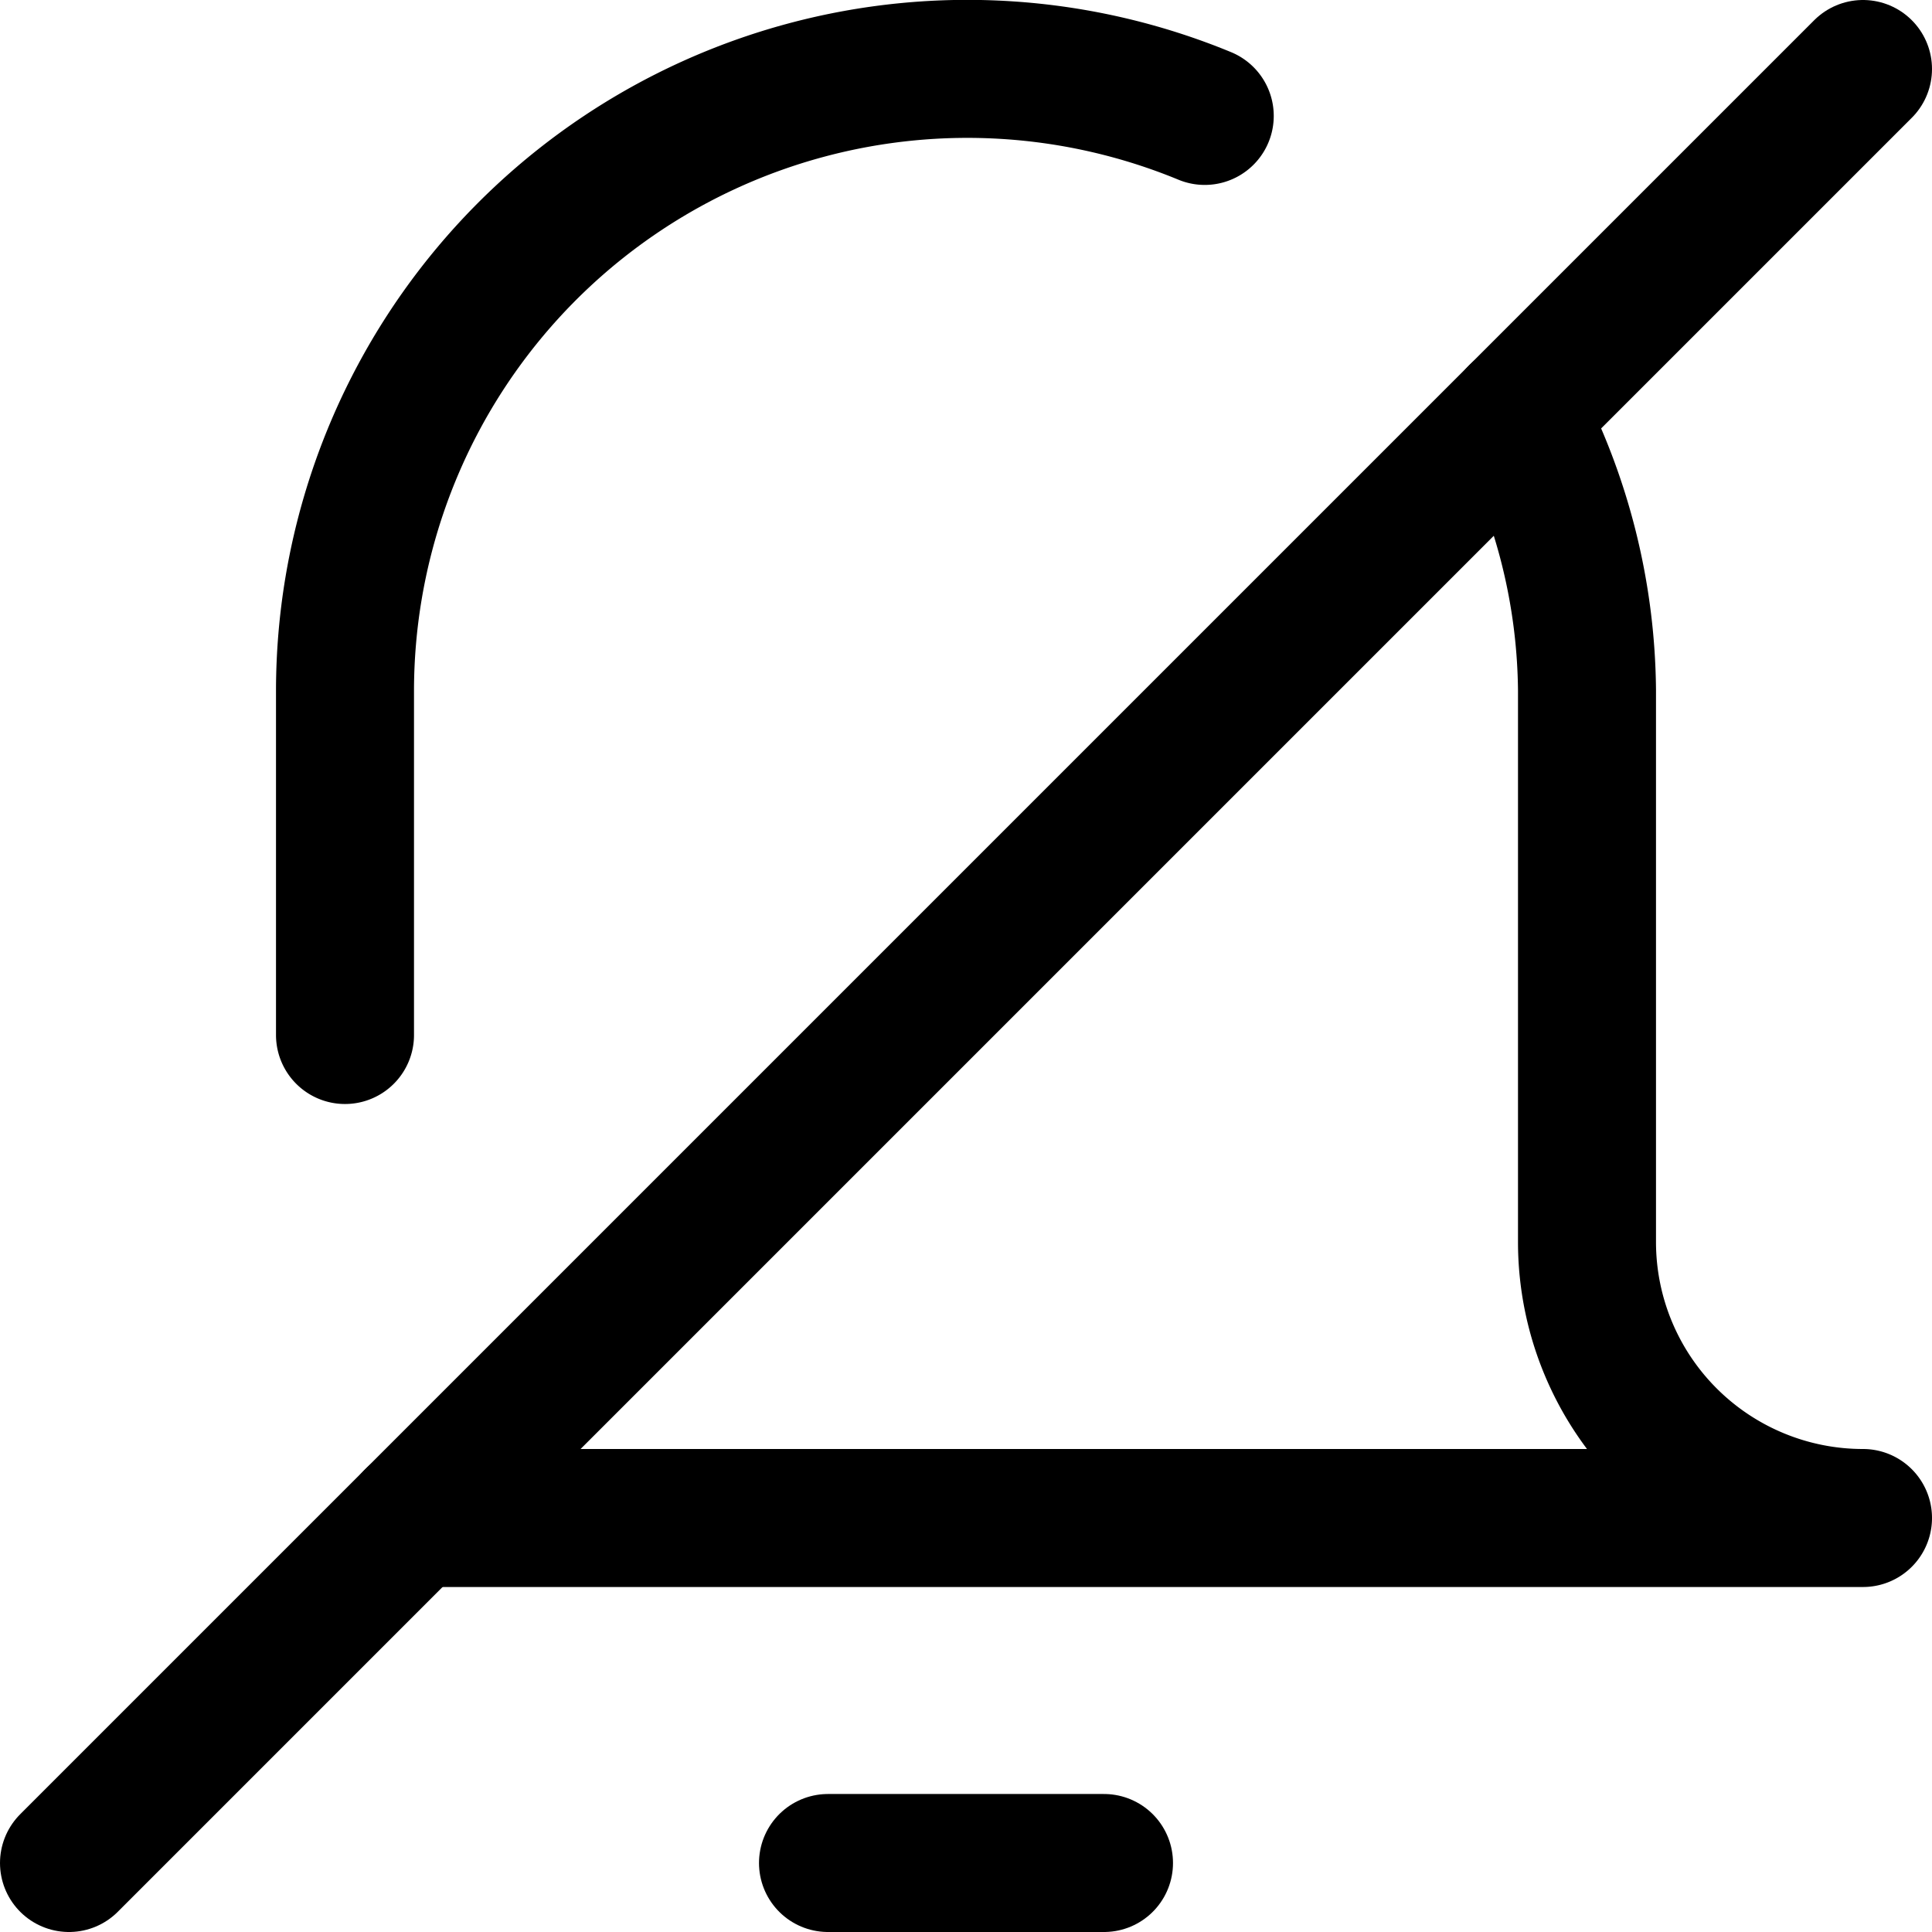 <svg xmlns="http://www.w3.org/2000/svg" viewBox="0 0 14 14">
  
<g transform="matrix(1,0,0,1,0,0)"><g>
    <line x1="0.5" y1="13.5" x2="13.5" y2="0.5" style="fill: none;stroke: #000000;stroke-linecap: round;stroke-linejoin: round"></line>
    <line x1="6" y1="13.5" x2="8" y2="13.5" style="fill: none;stroke: #000000;stroke-linecap: round;stroke-linejoin: round"></line>
    <path d="M8.73.84A4.51,4.51,0,0,0,2.5,5V7.5" style="fill: none;stroke: #000000;stroke-linecap: round;stroke-linejoin: round"></path>
    <path d="M3,11H13.5a2,2,0,0,1-2-2V5A4.42,4.42,0,0,0,11,3" style="fill: none;stroke: #000000;stroke-linecap: round;stroke-linejoin: round"></path>
  </g></g></svg>